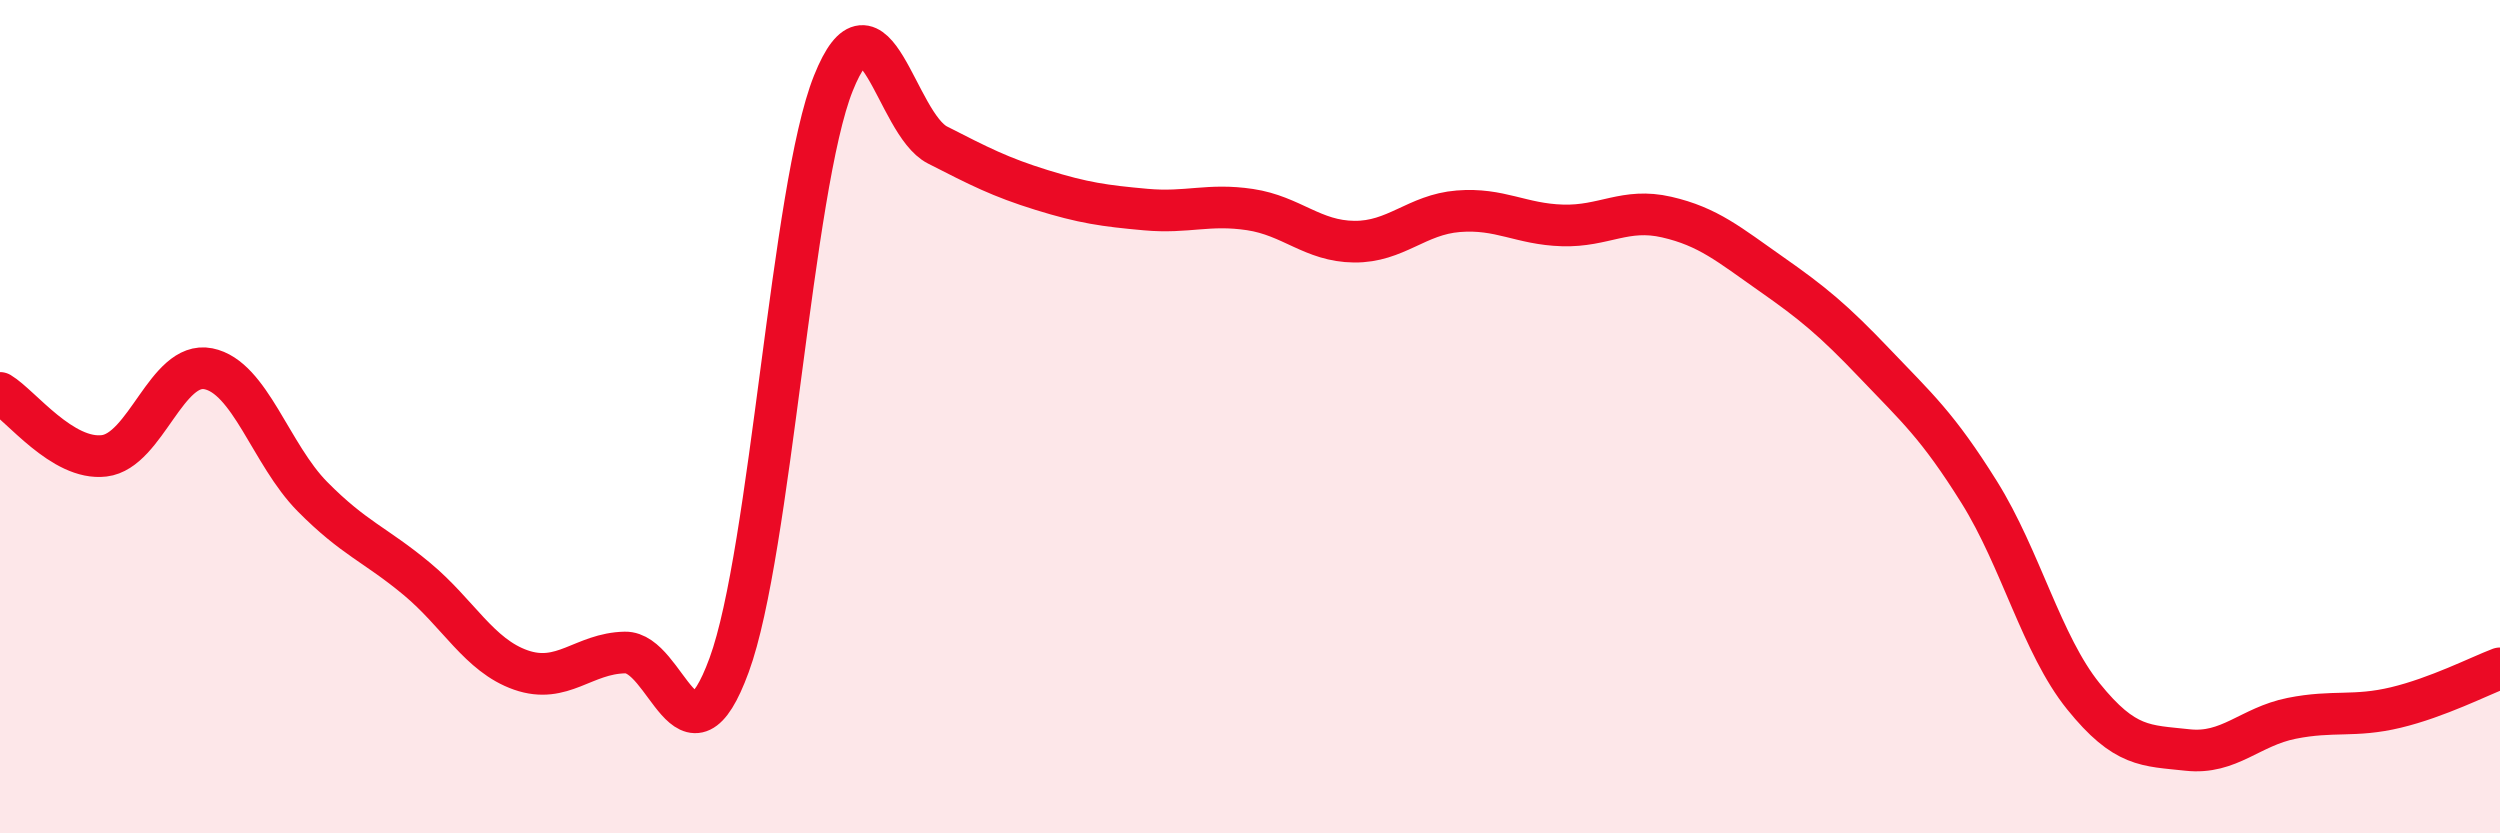 
    <svg width="60" height="20" viewBox="0 0 60 20" xmlns="http://www.w3.org/2000/svg">
      <path
        d="M 0,9.43 C 0.5,9.73 1.5,11.06 2.5,10.94 C 3.5,10.82 4,8.65 5,8.85 C 6,9.05 6.5,10.91 7.5,11.92 C 8.5,12.93 9,13.06 10,13.89 C 11,14.72 11.5,15.73 12.5,16.08 C 13.5,16.43 14,15.68 15,15.66 C 16,15.64 16.5,18.69 17.5,15.96 C 18.5,13.23 19,4.5 20,2 C 21,-0.5 21.5,2.97 22.5,3.48 C 23.5,3.99 24,4.25 25,4.56 C 26,4.87 26.5,4.94 27.5,5.03 C 28.5,5.12 29,4.88 30,5.03 C 31,5.18 31.5,5.79 32.5,5.8 C 33.5,5.81 34,5.15 35,5.07 C 36,4.99 36.5,5.38 37.5,5.41 C 38.5,5.44 39,4.98 40,5.21 C 41,5.44 41.5,5.87 42.5,6.57 C 43.5,7.27 44,7.68 45,8.73 C 46,9.78 46.5,10.21 47.5,11.81 C 48.5,13.41 49,15.47 50,16.71 C 51,17.95 51.5,17.89 52.5,18 C 53.5,18.11 54,17.44 55,17.24 C 56,17.04 56.5,17.22 57.5,16.98 C 58.5,16.74 59.5,16.23 60,16.04L60 20L0 20Z"
        fill="#EB0A25"
        opacity="0.1"
        stroke-linecap="round"
        stroke-linejoin="round"
      />
      <path
        d="M 0,9.43 C 0.5,9.73 1.5,11.06 2.5,10.94 C 3.5,10.82 4,8.65 5,8.85 C 6,9.05 6.5,10.91 7.5,11.92 C 8.5,12.93 9,13.06 10,13.89 C 11,14.72 11.5,15.73 12.5,16.08 C 13.5,16.43 14,15.68 15,15.66 C 16,15.64 16.5,18.69 17.5,15.96 C 18.5,13.23 19,4.5 20,2 C 21,-0.5 21.5,2.97 22.5,3.48 C 23.5,3.99 24,4.25 25,4.56 C 26,4.87 26.5,4.94 27.5,5.03 C 28.5,5.12 29,4.88 30,5.03 C 31,5.18 31.5,5.79 32.5,5.8 C 33.5,5.81 34,5.15 35,5.07 C 36,4.99 36.5,5.38 37.5,5.41 C 38.5,5.44 39,4.98 40,5.21 C 41,5.44 41.5,5.87 42.5,6.57 C 43.5,7.27 44,7.68 45,8.73 C 46,9.78 46.5,10.21 47.5,11.81 C 48.5,13.41 49,15.47 50,16.71 C 51,17.95 51.5,17.89 52.5,18 C 53.5,18.11 54,17.44 55,17.24 C 56,17.04 56.5,17.22 57.5,16.98 C 58.5,16.74 59.5,16.23 60,16.04"
        stroke="#EB0A25"
        stroke-width="1"
        fill="none"
        stroke-linecap="round"
        stroke-linejoin="round"
      />
    </svg>
  